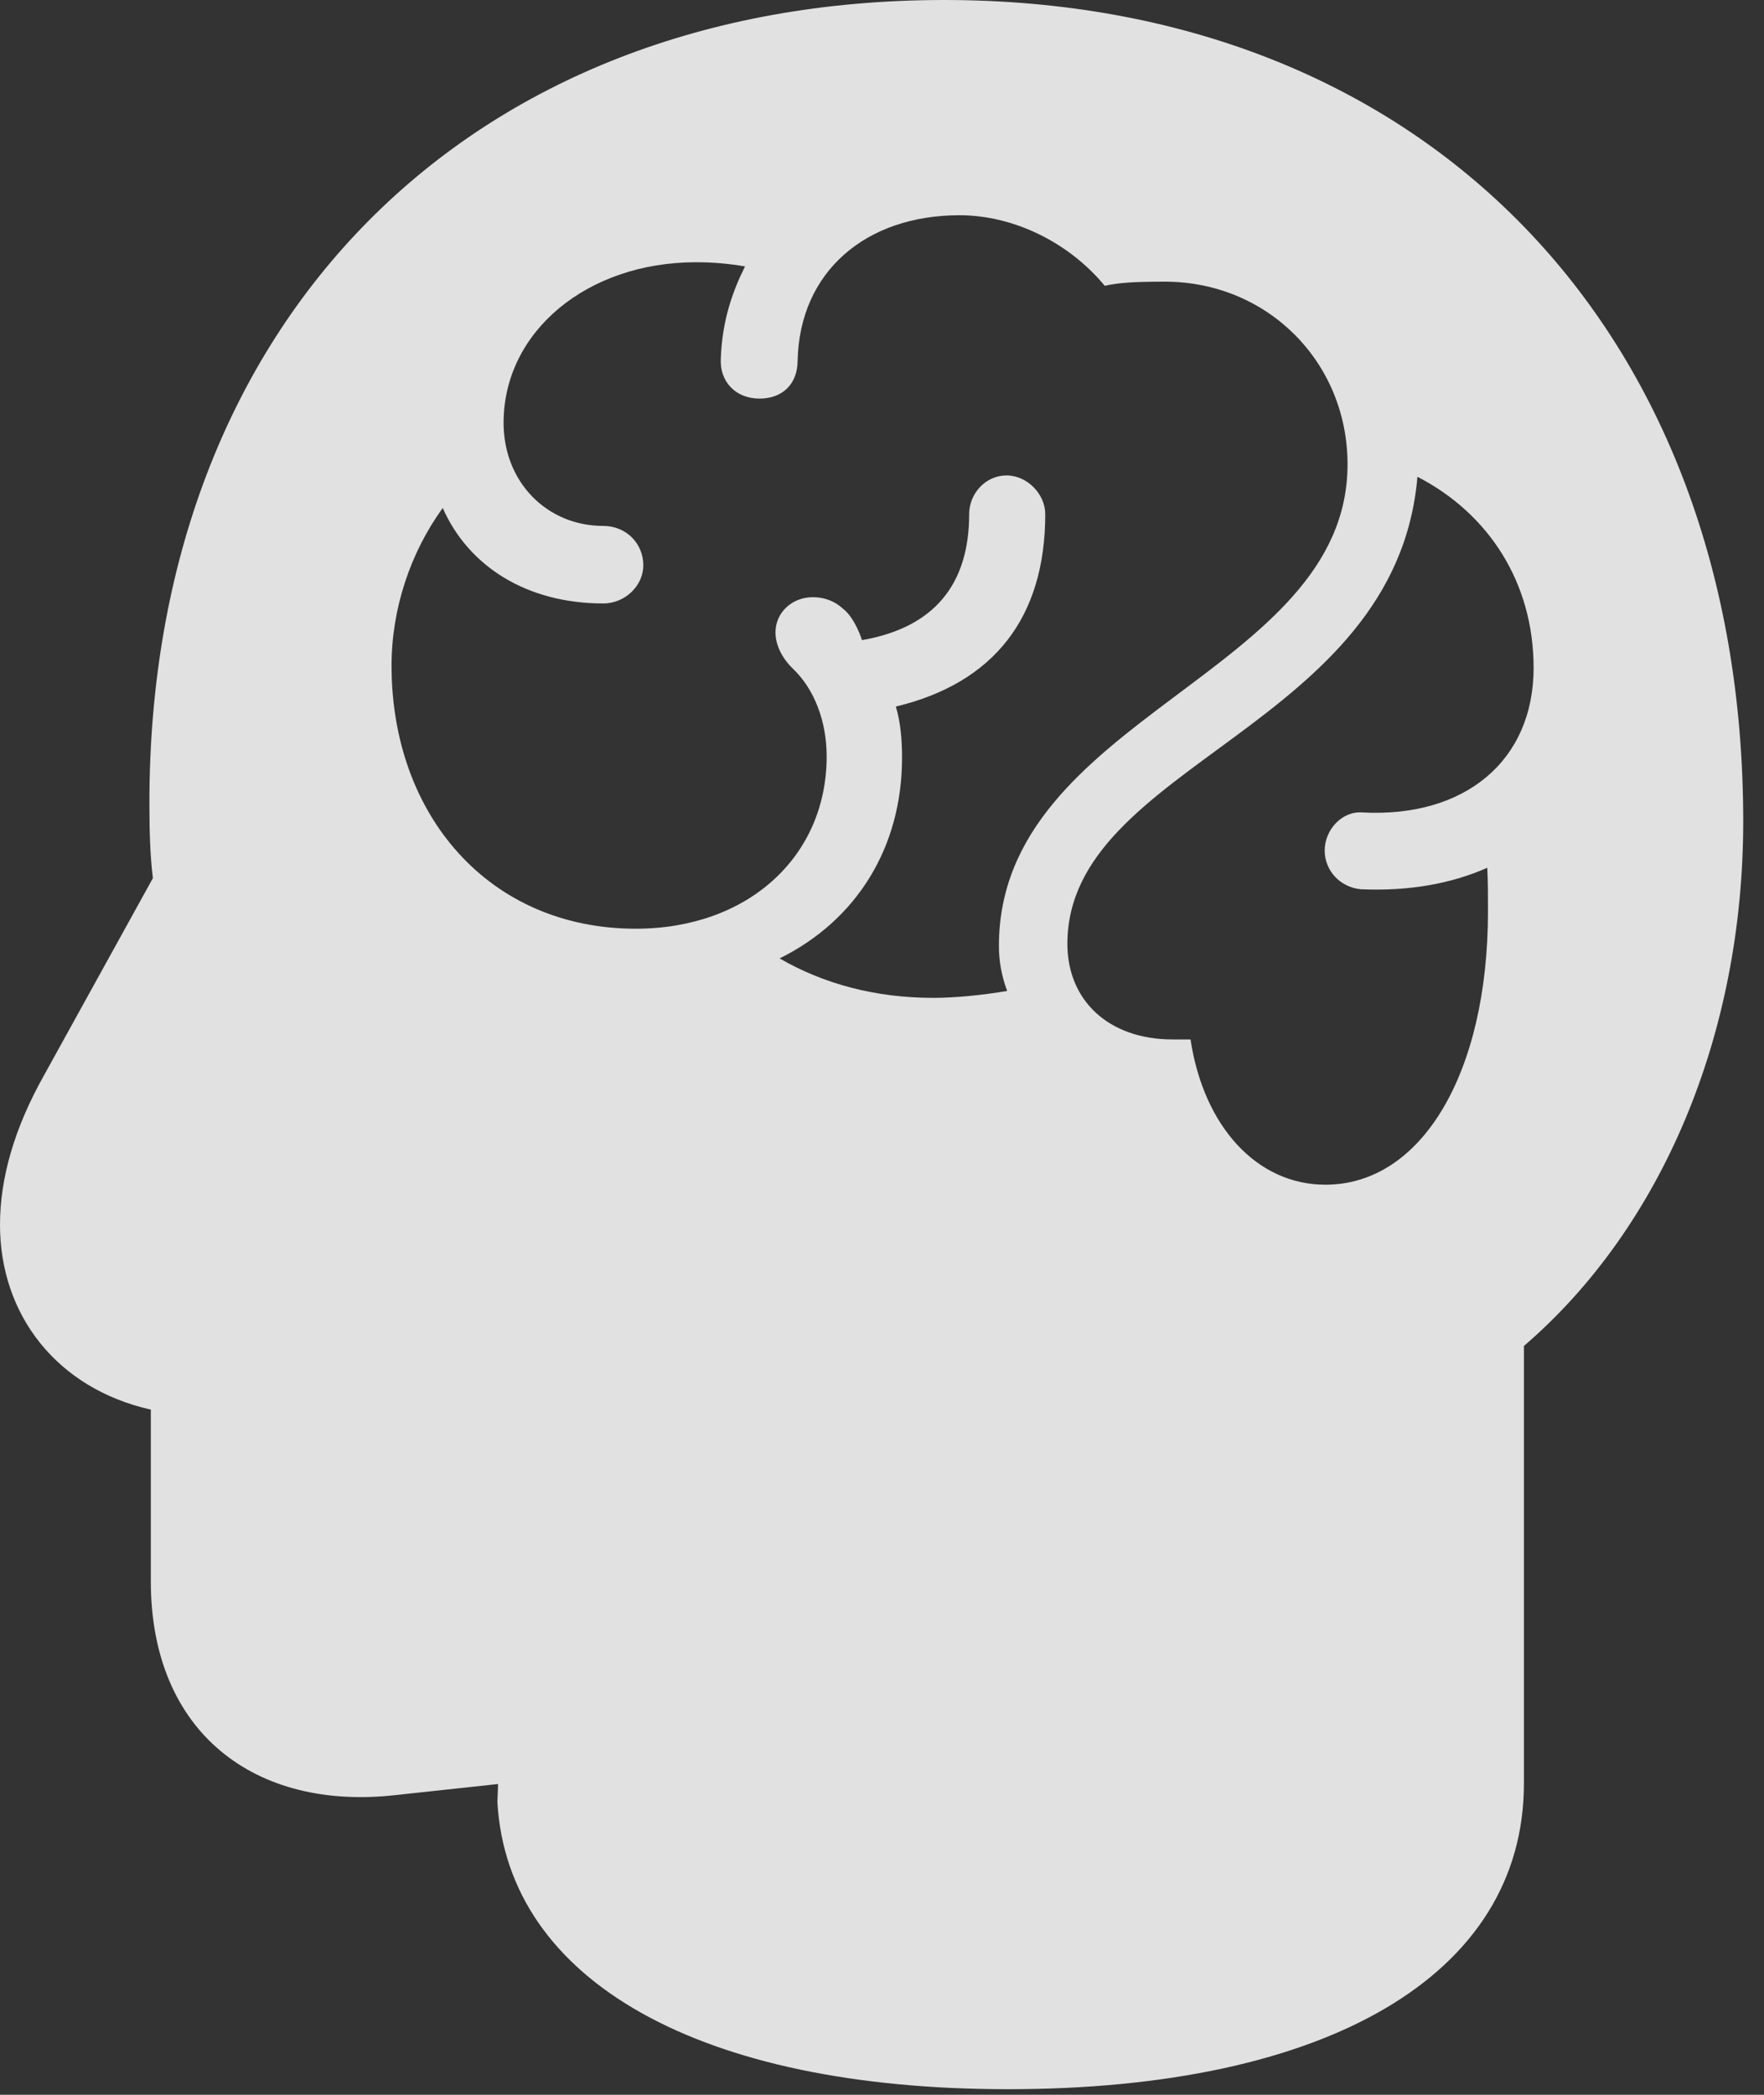 <?xml version="1.0" encoding="UTF-8"?>
<!--Generator: Apple Native CoreSVG 232.5-->
<!DOCTYPE svg
PUBLIC "-//W3C//DTD SVG 1.1//EN"
       "http://www.w3.org/Graphics/SVG/1.1/DTD/svg11.dtd">
<svg version="1.1" xmlns="http://www.w3.org/2000/svg" xmlns:xlink="http://www.w3.org/1999/xlink" width="29.883" height="35.473">
 <rect width="100%" height="100%" fill="#333333" stroke="none"/>
 <g>
  <rect height="35.473" opacity="0" width="29.883" x="0" y="0"/>
  <path d="M29.531 13.91C29.531 17.508 28.16 20.777 25.816 22.793L25.816 30.199C25.816 33.457 22.465 35.379 17.074 35.379C11.883 35.379 8.602 33.562 8.426 30.516L8.438 30.211L6.703 30.398C4.324 30.668 2.555 29.344 2.555 26.777L2.555 23.871C0.949 23.508 0 22.254 0 20.742C0 19.945 0.246 19.102 0.738 18.223L2.59 14.871C2.543 14.484 2.531 14.086 2.531 13.594C2.531 5.449 7.934 0 15.996 0C24.105 0 29.531 5.566 29.531 13.91ZM18.082 15.984C18.082 16.934 18.773 17.602 19.863 17.602L20.168 17.602C20.391 19.078 21.293 20.062 22.453 20.062C24.082 20.062 25.207 18.176 25.207 15.434C25.207 15.188 25.207 14.93 25.195 14.695C24.586 14.965 23.871 15.094 23.051 15.059C22.699 15.023 22.441 14.742 22.441 14.402C22.441 14.051 22.734 13.734 23.074 13.758C24.82 13.852 25.98 12.879 25.98 11.309C25.98 9.867 25.219 8.695 24.012 8.074C23.648 12.34 18.082 12.926 18.082 15.984ZM13.512 6.105C13.512 6.504 13.254 6.75 12.867 6.75C12.457 6.75 12.188 6.457 12.211 6.07C12.234 5.426 12.41 4.934 12.621 4.512C12.352 4.465 12.082 4.441 11.789 4.441C9.949 4.441 8.531 5.613 8.531 7.16C8.531 8.168 9.27 8.906 10.219 8.906C10.605 8.906 10.898 9.199 10.898 9.574C10.898 9.914 10.594 10.219 10.219 10.219C8.918 10.219 7.934 9.586 7.5 8.602C6.949 9.363 6.633 10.312 6.633 11.273C6.633 13.805 8.285 15.727 10.77 15.727C12.668 15.727 14.004 14.508 14.004 12.809C14.004 12.211 13.793 11.672 13.441 11.332C13.219 11.121 13.137 10.887 13.137 10.711C13.137 10.371 13.418 10.113 13.77 10.113C13.934 10.113 14.121 10.16 14.285 10.312C14.438 10.43 14.555 10.688 14.602 10.84C15.82 10.629 16.418 9.902 16.418 8.707C16.418 8.355 16.699 8.051 17.051 8.051C17.402 8.051 17.707 8.367 17.707 8.707C17.707 10.453 16.84 11.566 15.176 11.965C15.258 12.234 15.281 12.539 15.281 12.832C15.281 14.355 14.508 15.586 13.207 16.23C13.957 16.664 14.836 16.898 15.809 16.898C16.184 16.898 16.641 16.852 17.062 16.781C16.969 16.535 16.922 16.277 16.922 16.02C16.922 12.117 22.828 11.426 22.828 7.863C22.828 6.129 21.469 4.77 19.734 4.77C19.148 4.77 18.926 4.793 18.715 4.84C18.105 4.102 17.168 3.645 16.254 3.645C14.672 3.645 13.547 4.594 13.512 6.105Z" fill="#ffffff" fill-opacity="0.85"/>
 </g>
</svg>
